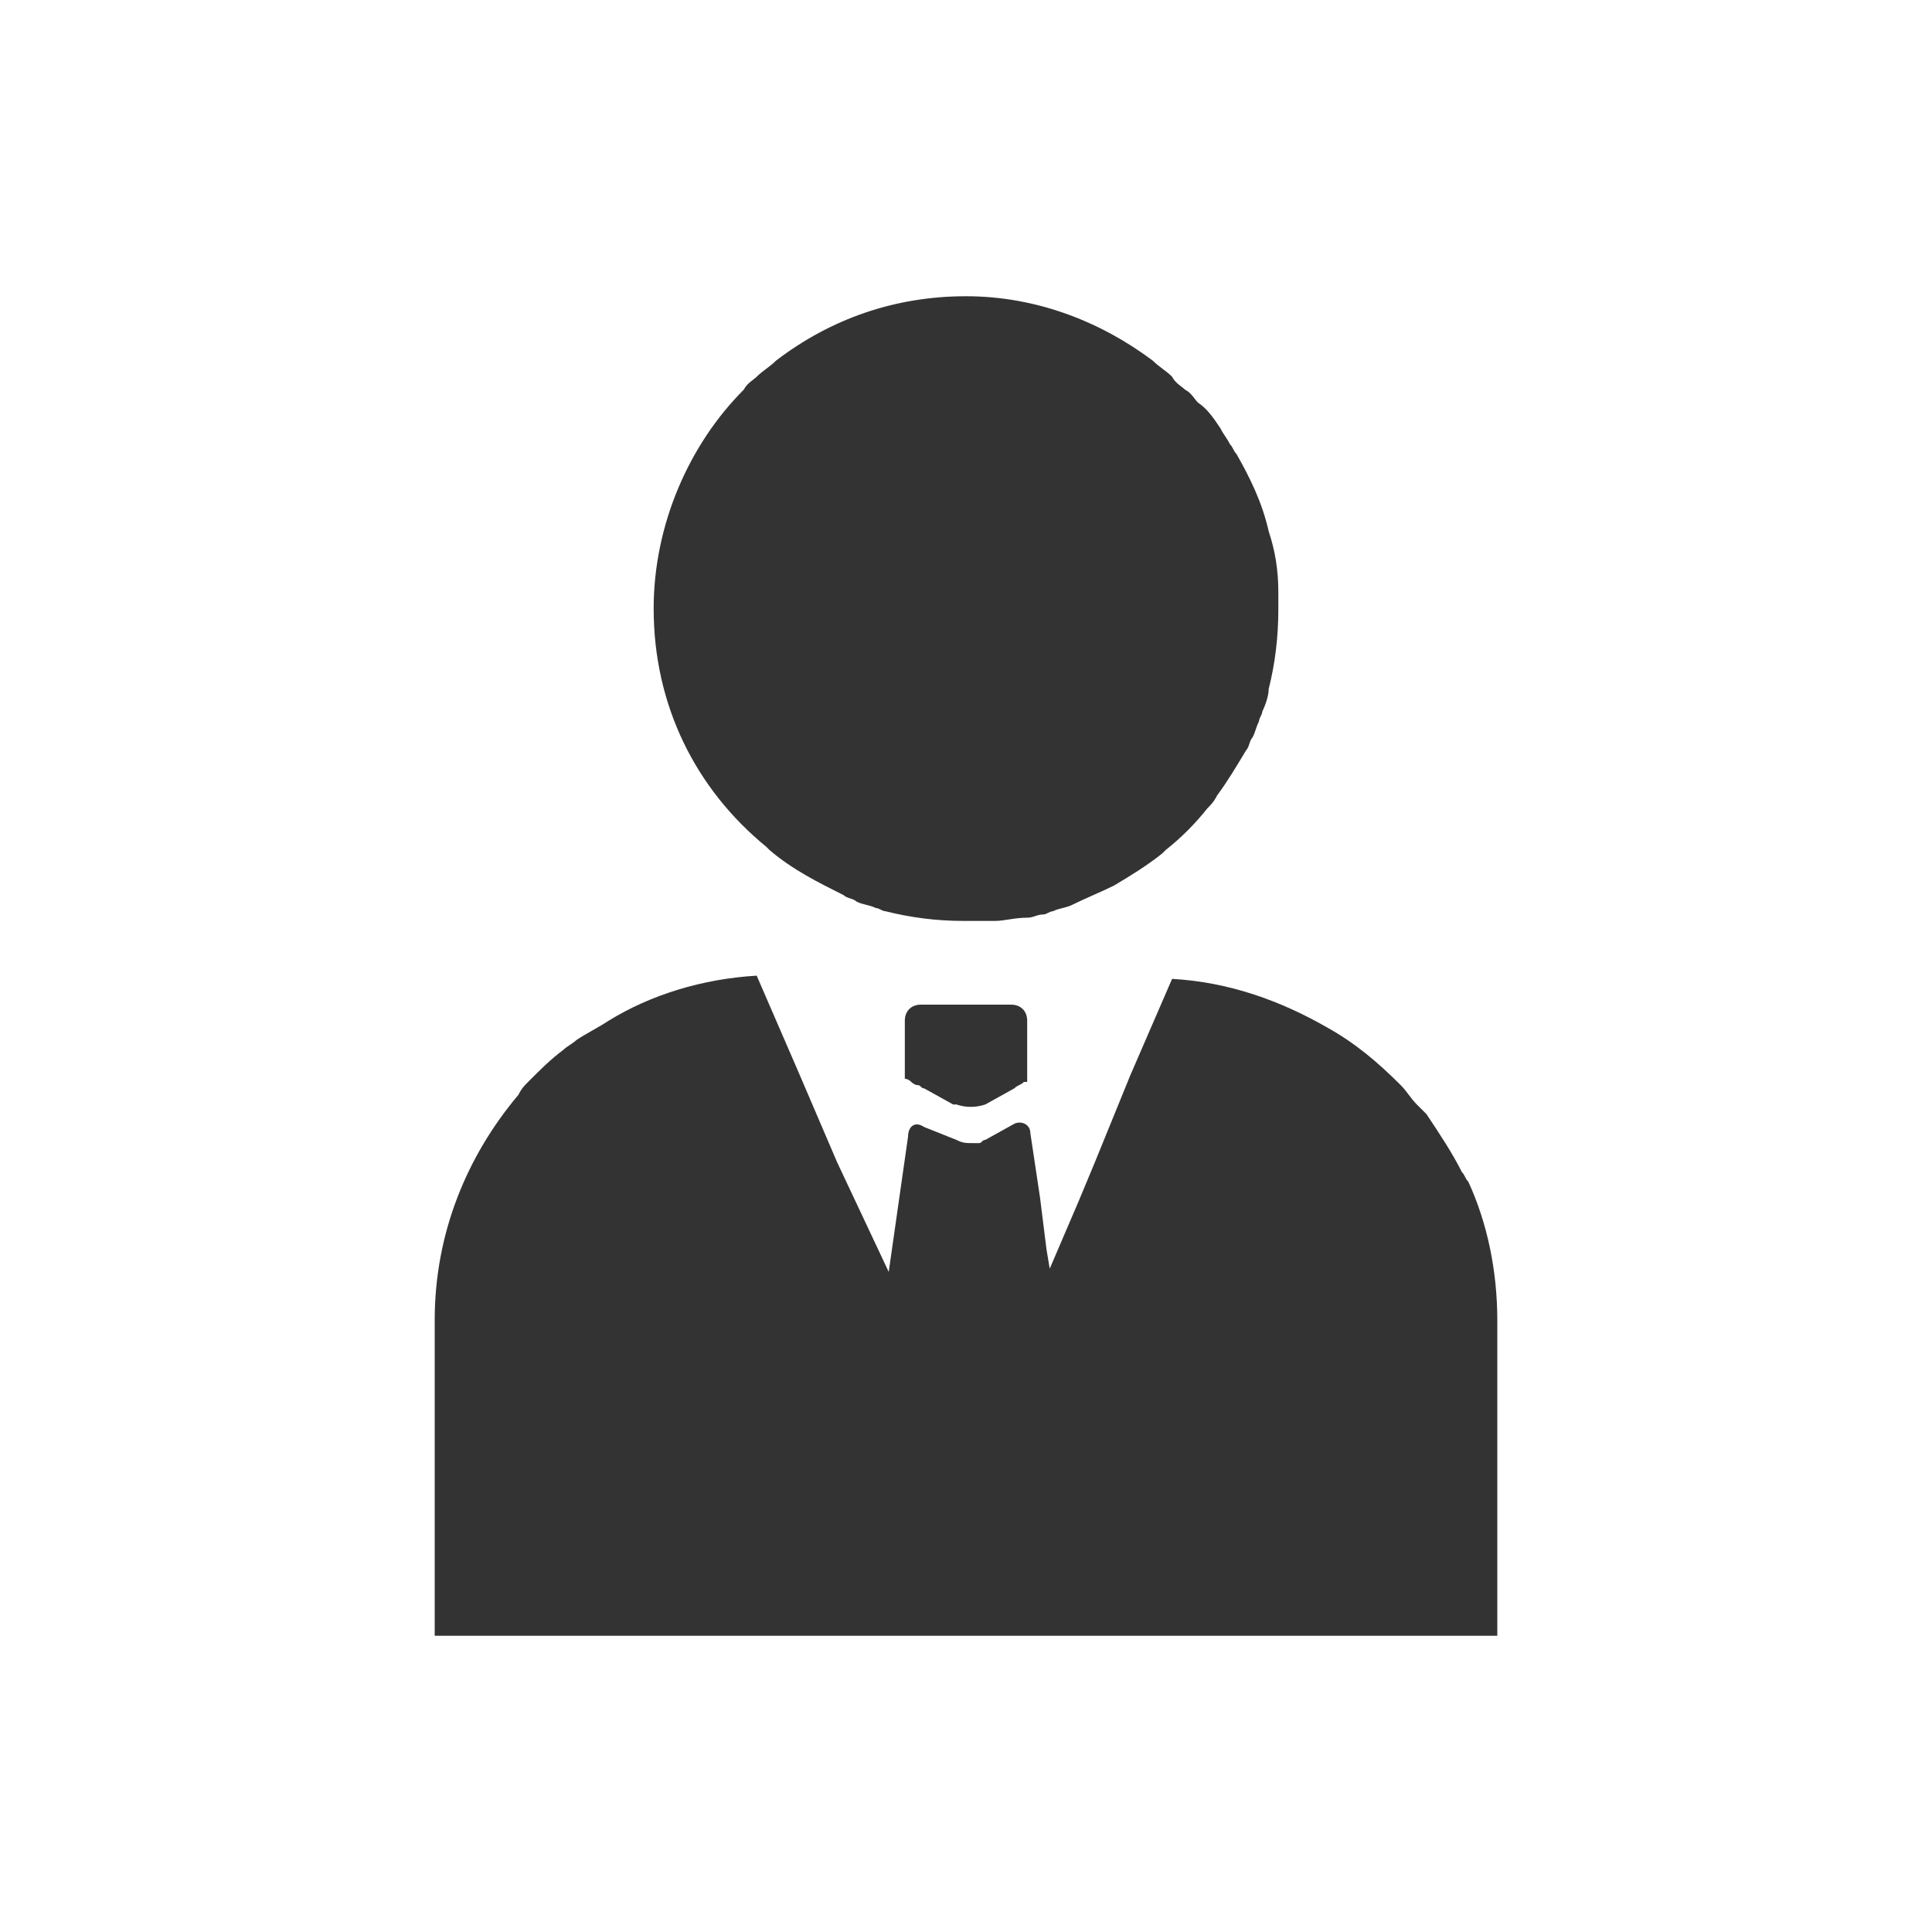 <?xml version="1.0" encoding="utf-8"?>
<!-- Generator: Adobe Illustrator 21.1.0, SVG Export Plug-In . SVG Version: 6.00 Build 0)  -->
<svg version="1.1" id="Layer_1" xmlns="http://www.w3.org/2000/svg" xmlns:xlink="http://www.w3.org/1999/xlink" x="0px" y="0px"
	 viewBox="0 0 60 60" style="enable-background:new 0 0 60 60;" xml:space="preserve">
<style type="text/css">
	.st0{fill:#333333;}
</style>
<g>
	<path class="st0" d="M46.5,41c0-1.5-0.3-3-0.9-4.3c-0.1-0.1-0.1-0.2-0.2-0.3c-0.3-0.6-0.7-1.2-1.1-1.8c-0.1-0.1-0.2-0.2-0.3-0.3
		c-0.2-0.2-0.3-0.4-0.5-0.6c-0.7-0.7-1.4-1.3-2.3-1.8c-1.4-0.8-3-1.4-4.8-1.5l-1.3,3v0L34,36.1l0,0l-0.5,1.2l-0.9,2.1l-0.1-0.6
		l-0.2-1.6v0l-0.3-2c0-0.3-0.3-0.4-0.5-0.3l-0.9,0.5c-0.1,0-0.1,0.1-0.2,0.1c-0.1,0-0.2,0-0.2,0c-0.2,0-0.3,0-0.5-0.1L28.7,35
		c-0.3-0.2-0.5,0-0.5,0.3l-0.6,4.2L26,36.1l0,0l-1.2-2.8l0,0l-1.3-3c-1.7,0.1-3.3,0.6-4.6,1.4c-0.3,0.2-0.7,0.4-1,0.6
		c-0.1,0.1-0.3,0.2-0.4,0.3c-0.4,0.3-0.7,0.6-1.1,1c-0.1,0.1-0.2,0.2-0.3,0.4c-1.6,1.9-2.6,4.3-2.6,7v9.8l0,0v0h33V41z"/>
	<path class="st0" d="M31.5,33.8c0.1-0.1,0.2-0.1,0.3-0.2c0,0,0.1,0,0.1,0c0,0,0,0,0-0.1c0-0.1,0-0.3,0-0.5v-1.3
		c0-0.3-0.2-0.5-0.5-0.5h-2.8c-0.3,0-0.5,0.2-0.5,0.5l0,0V33l0,0c0,0,0,0.1,0,0.1c0,0.1,0,0.2,0,0.3c0,0.1,0,0.1,0,0.1c0,0,0,0,0,0
		c0,0,0,0,0,0l0,0h0c0,0,0,0,0,0c0,0,0.1,0,0.2,0.1c0,0,0.1,0.1,0.2,0.1c0.1,0,0.1,0.1,0.2,0.1l0.9,0.5c0,0,0,0,0.1,0
		c0.3,0.1,0.6,0.1,0.9,0l0.9-0.5C31.4,33.9,31.5,33.8,31.5,33.8z"/>
	<path class="st0" d="M30,9.2c-2.2,0-4.2,0.7-5.9,2c-0.2,0.2-0.4,0.3-0.6,0.5c-0.1,0.1-0.3,0.2-0.4,0.4c-1.7,1.7-2.8,4.2-2.8,6.8
		c0,3,1.3,5.6,3.5,7.4c0,0,0.1,0.1,0.1,0.1c0.7,0.6,1.5,1,2.3,1.4c0.1,0.1,0.3,0.1,0.4,0.2c0.2,0.1,0.4,0.1,0.6,0.2l0,0
		c0.1,0,0.2,0.1,0.3,0.1c0.8,0.2,1.6,0.3,2.4,0.3c0.3,0,0.7,0,1,0c0.3,0,0.6-0.1,1-0.1c0.2,0,0.3-0.1,0.5-0.1c0.1,0,0.2-0.1,0.3-0.1
		l0,0c0.2-0.1,0.4-0.1,0.6-0.2c0.4-0.2,0.9-0.4,1.3-0.6c0.5-0.3,1-0.6,1.5-1c0,0,0.1-0.1,0.1-0.1c0.5-0.4,0.9-0.8,1.3-1.3
		c0.1-0.1,0.2-0.2,0.3-0.4c0.3-0.4,0.6-0.9,0.9-1.4c0.1-0.1,0.1-0.3,0.2-0.4c0.1-0.2,0.1-0.3,0.2-0.5c0-0.1,0.1-0.2,0.1-0.3
		c0.1-0.2,0.2-0.5,0.2-0.7c0.2-0.8,0.3-1.6,0.3-2.5l0,0l0,0c0-0.2,0-0.3,0-0.5c0-0.7-0.1-1.3-0.3-1.9c-0.2-0.9-0.6-1.7-1-2.4
		c-0.1-0.1-0.1-0.2-0.2-0.3c-0.1-0.2-0.2-0.3-0.3-0.5c-0.2-0.3-0.4-0.6-0.7-0.8c-0.1-0.1-0.2-0.3-0.4-0.4c-0.1-0.1-0.3-0.2-0.4-0.4
		c-0.2-0.2-0.4-0.3-0.6-0.5C34.2,10,32.2,9.2,30,9.2z"/>
</g>
</svg>
